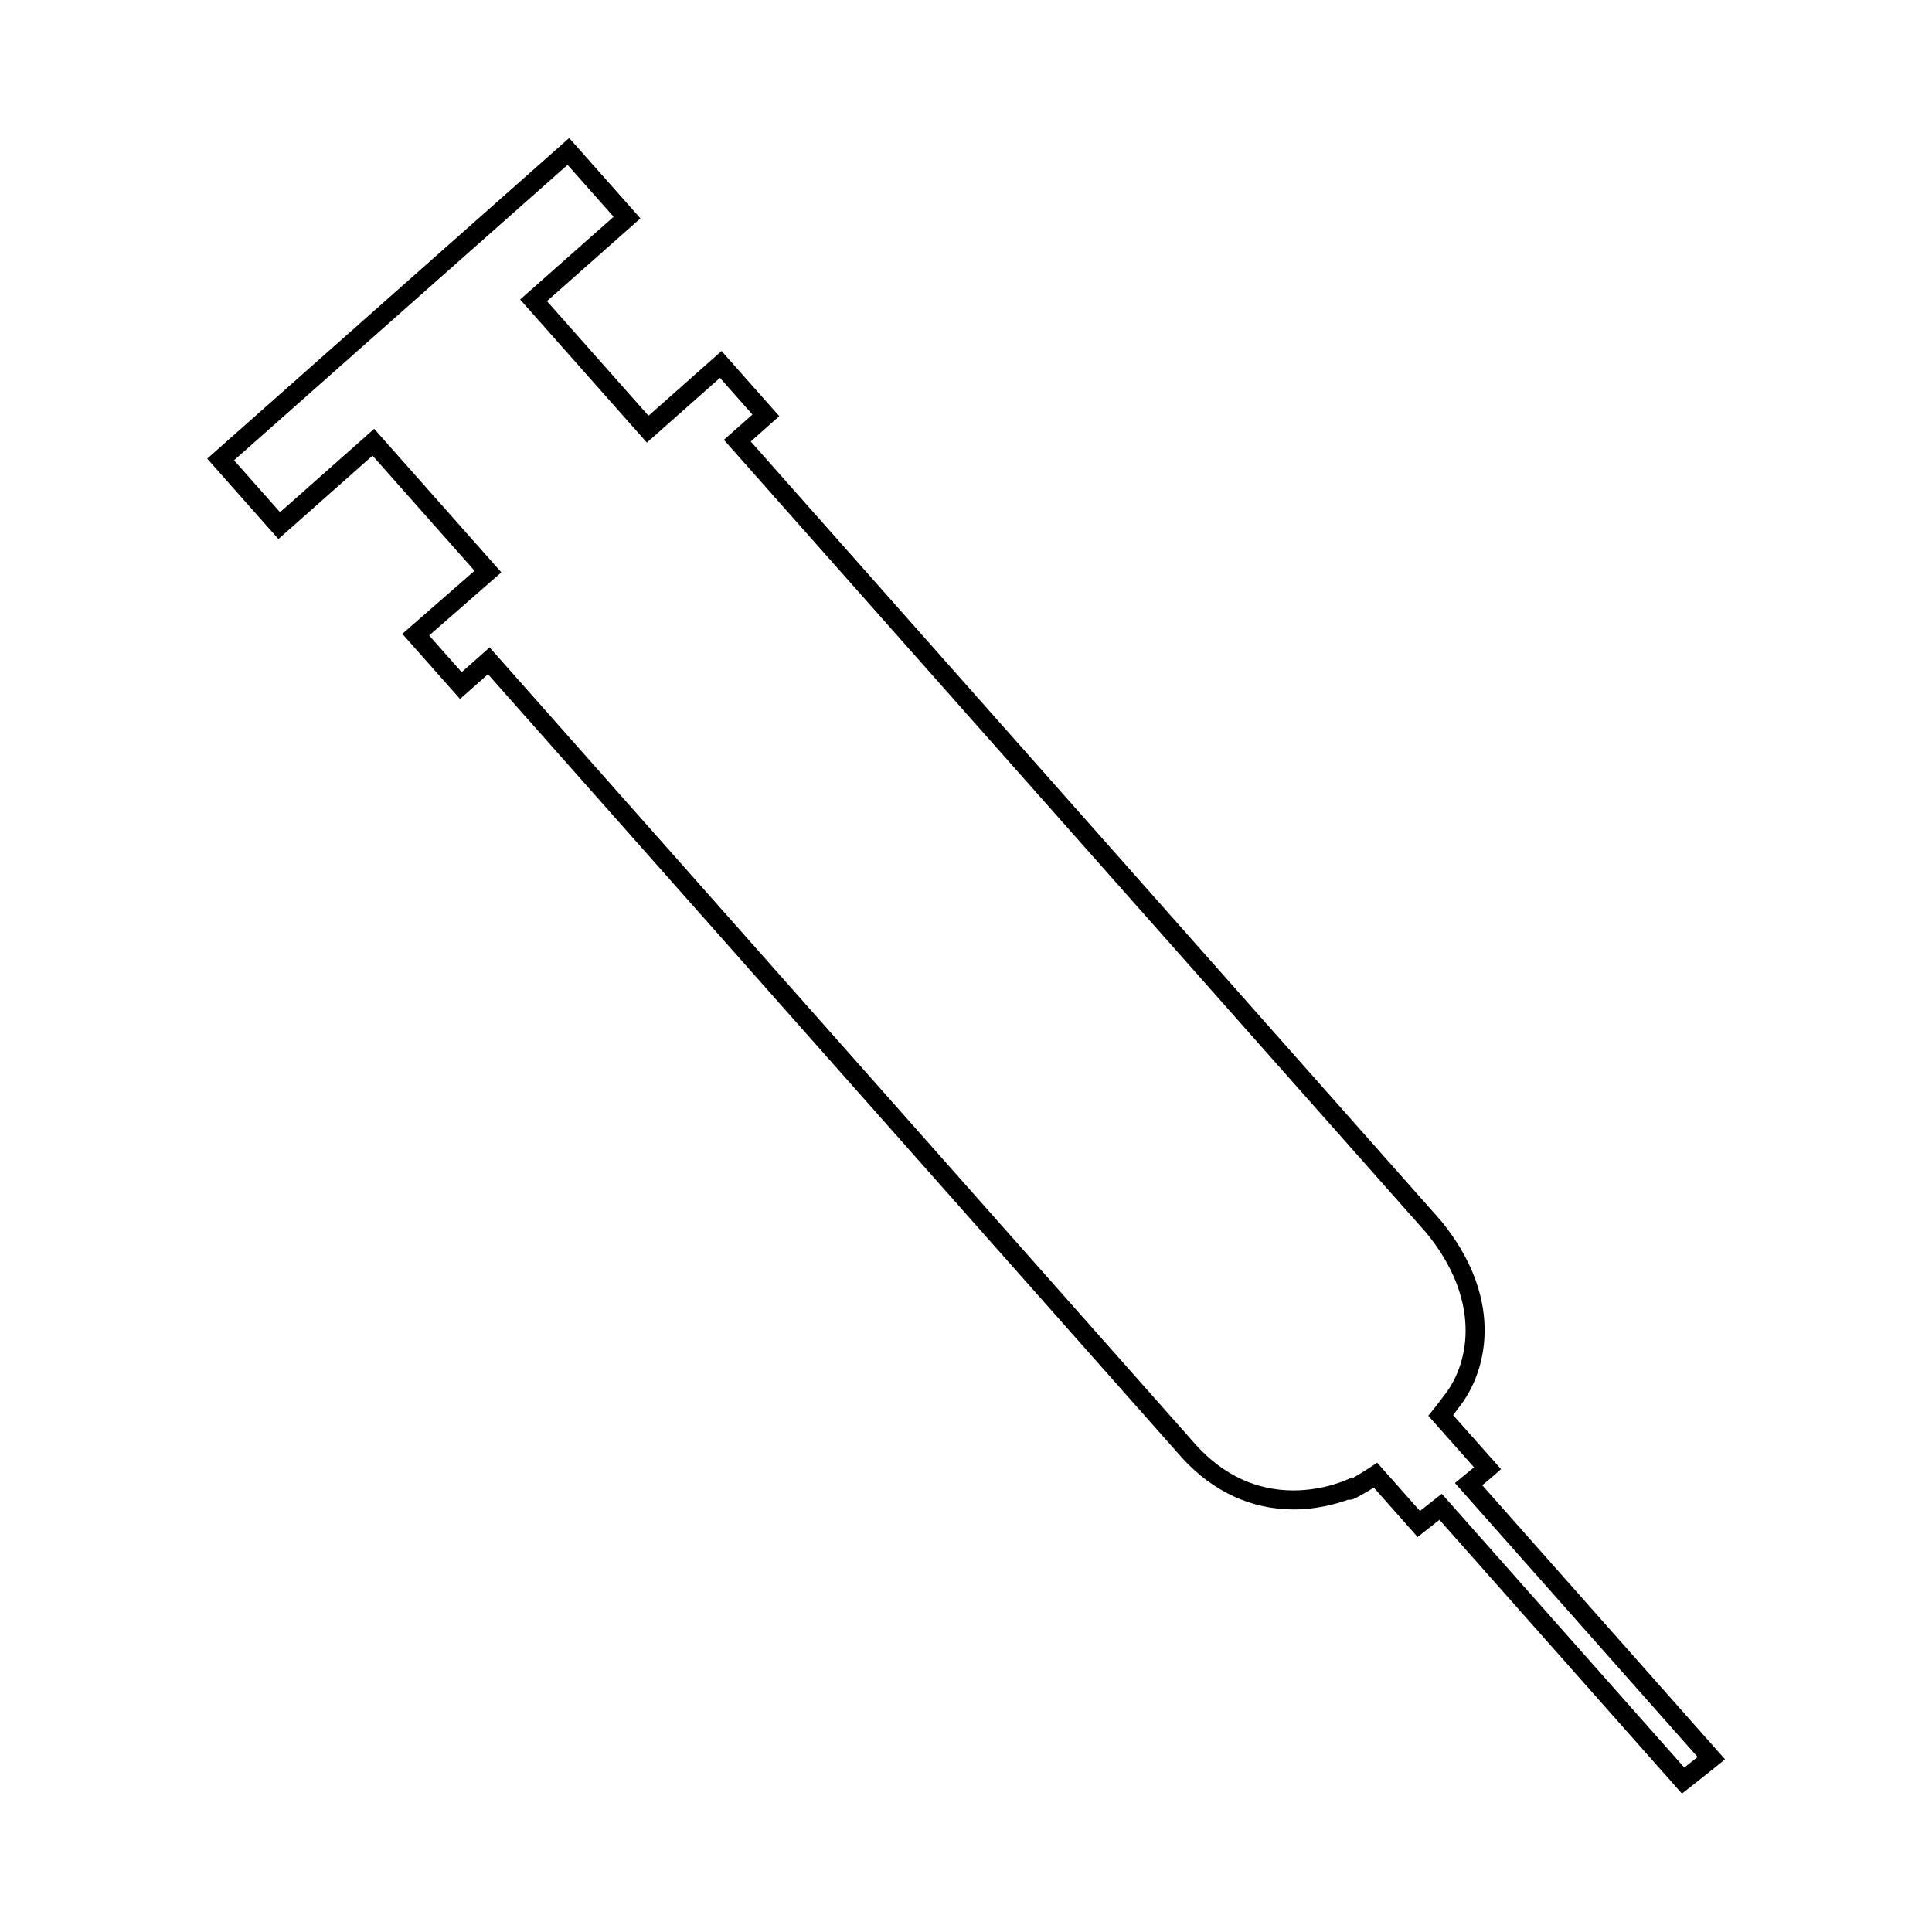<?xml version="1.0" encoding="UTF-8"?>
<!-- Uploaded to: SVG Repo, www.svgrepo.com, Generator: SVG Repo Mixer Tools -->
<svg fill="#000000" width="800px" height="800px" version="1.1" viewBox="144 144 512 512" xmlns="http://www.w3.org/2000/svg">
 <path d="m536.81 537.6c1.031-0.848 2.066-1.699 3.078-2.59l1.906-1.672-12.699-14.309c0.562-0.73 1.148-1.496 1.77-2.352 7.894-10.293 11.316-29.363-5.09-49.277l-182.82-206.4 7.566-6.707-15.301-17.266-19.359 17.156-26.91-30.375 24.773-21.938-18.883-21.301-95.93 84.977 18.871 21.301 24.949-22.094 27.031 30.504-19.145 16.715 15.297 17.262 7.41-6.555 184.02 207.76c8.141 8.883 18.328 13.574 29.449 13.574 5.914 0 11.047-1.336 14.41-2.562h0.453c0.715 0 1.082-0.152 3.309-1.379 0.977-0.543 2.023-1.164 3.113-1.848l11.609 13.094 5.785-4.551 64.258 72.551 3.352-2.629c2.012-1.586 4.035-3.176 6.027-4.785l2.047-1.656zm53.539 74.82-64.258-72.551-5.785 4.551-11.34-12.797-1.824 1.211c-1.637 1.09-3.203 2.047-4.621 2.832-0.023 0.016-0.051 0.023-0.074 0.039l-0.137-0.227c-1.152 0.695-7.531 3.5-15.516 3.5-9.809 0-18.465-4.019-25.711-11.906l-187.33-211.5-7.41 6.555-8.613-9.723 19.133-16.727-33.699-38.031-24.949 22.094-12.191-13.758 88.391-78.297 12.195 13.758-24.773 21.93 33.594 37.922 19.363-17.156 8.609 9.723-7.562 6.699 186.1 210.1c14.461 17.566 11.688 34.113 5.023 42.824l-0.348 0.434c-0.91 1.27-1.832 2.453-2.769 3.613l-1.344 1.656 12.133 13.672c-0.559 0.465-1.129 0.926-1.688 1.379l-3.375 2.777 64.312 72.609c-1.168 0.945-2.348 1.871-3.531 2.797z"/>
</svg>